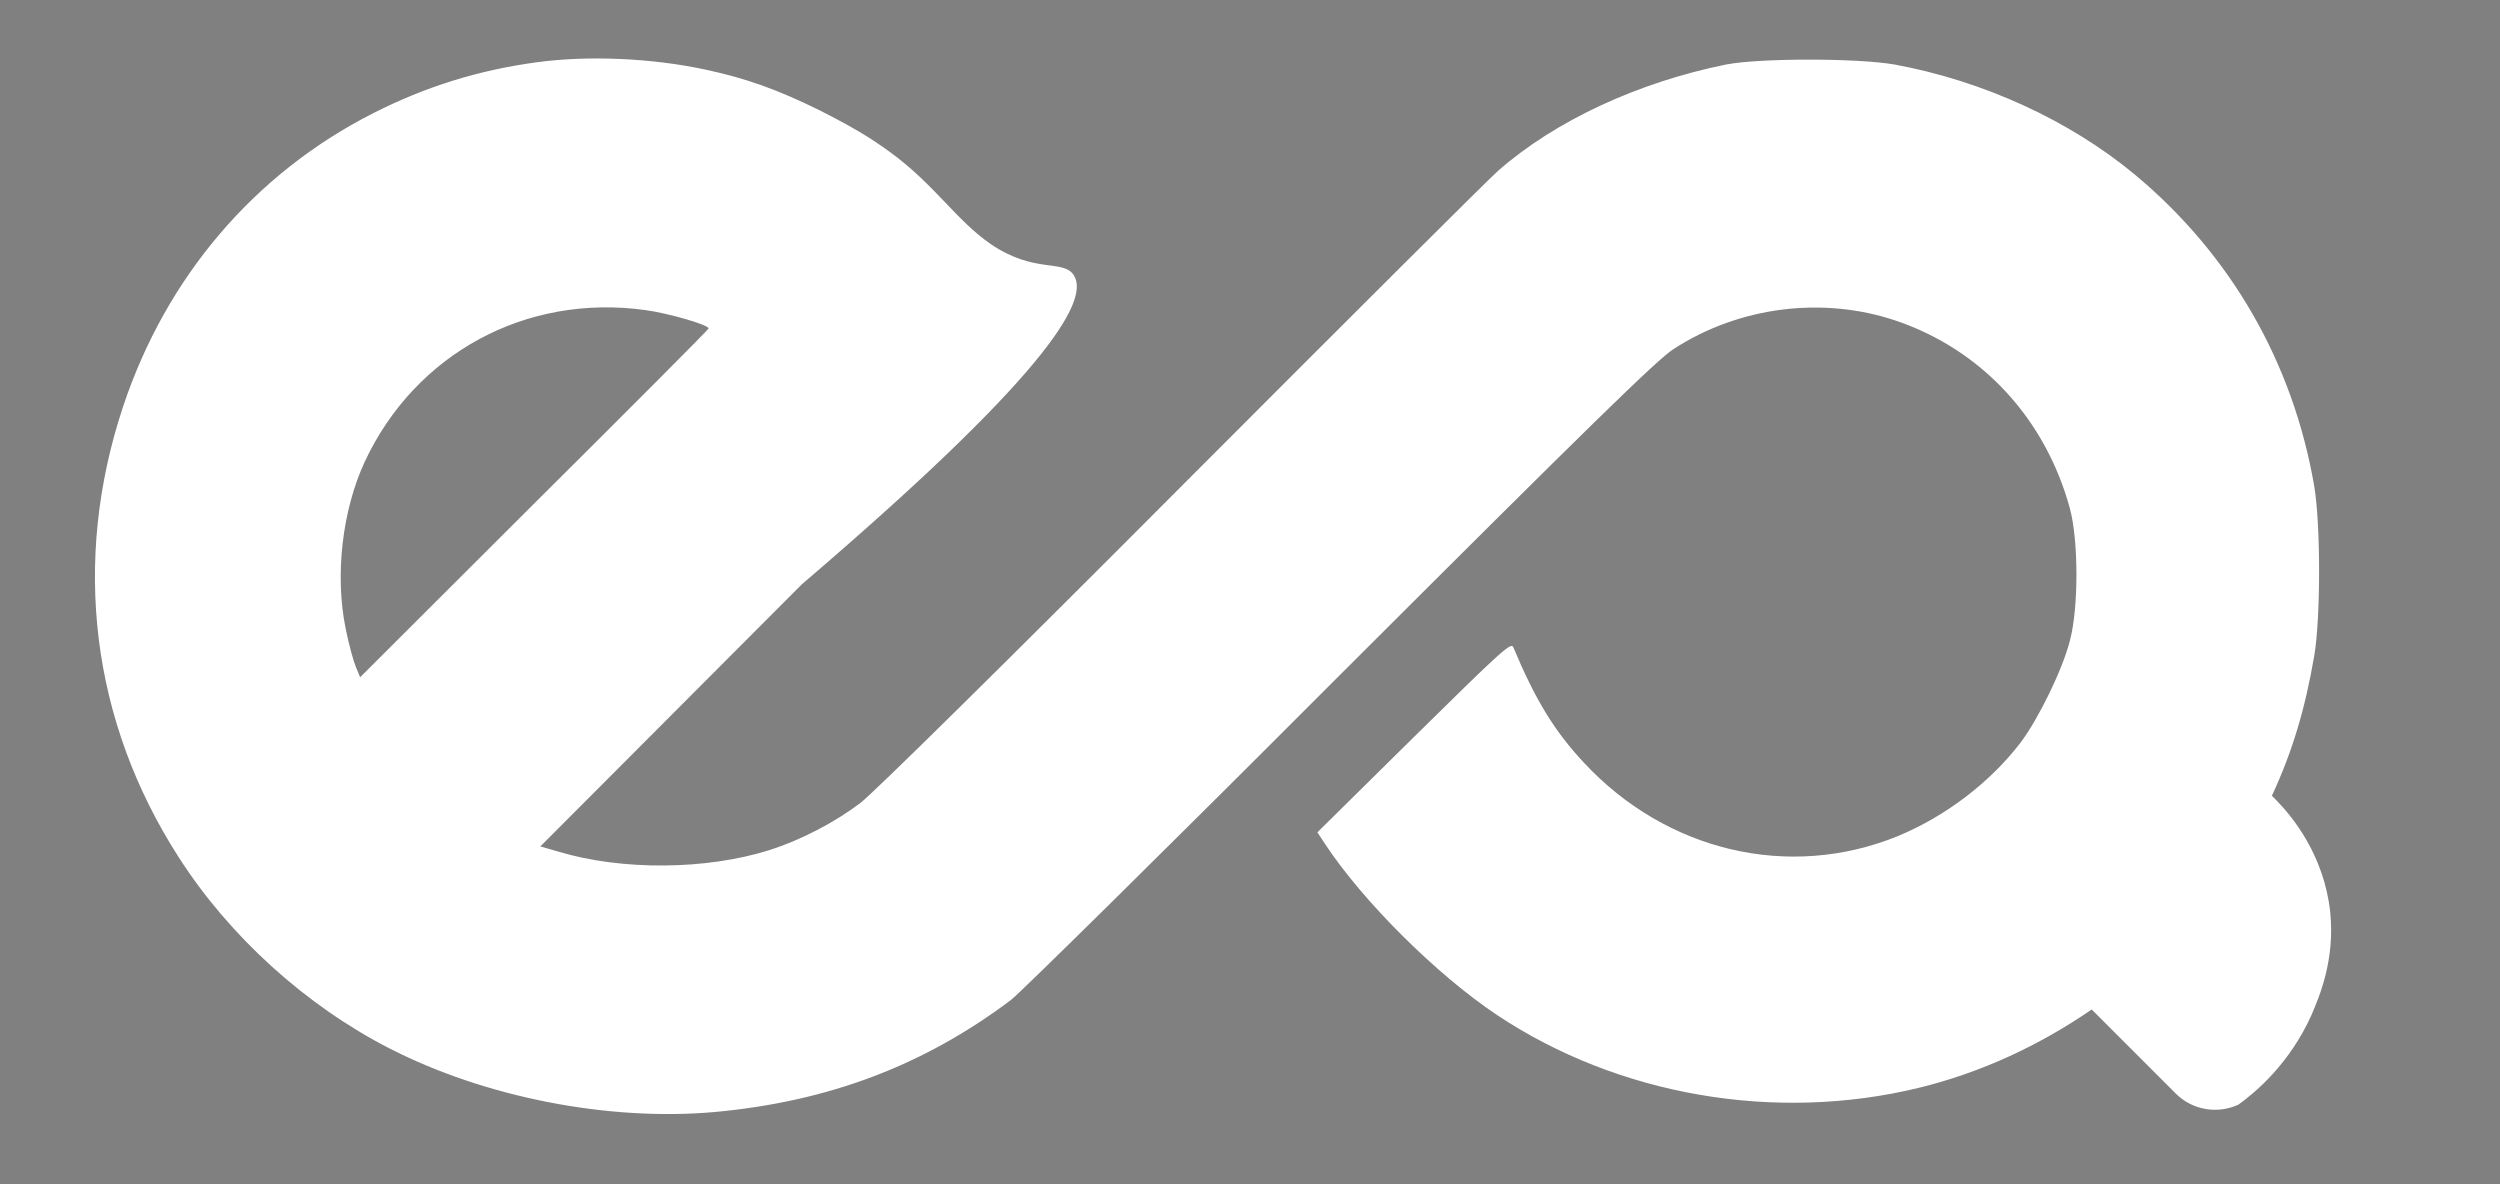 <?xml version="1.0" encoding="utf-8"?>
<!-- Generator: Adobe Illustrator 27.3.1, SVG Export Plug-In . SVG Version: 6.00 Build 0)  -->
<svg version="1.1" id="Capa_1" xmlns="http://www.w3.org/2000/svg" xmlns:xlink="http://www.w3.org/1999/xlink" x="0px" y="0px"
	 viewBox="0 0 814.3 385.7" style="enable-background:new 0 0 814.3 385.7;" xml:space="preserve">
<rect x="0" y="0" width="814.3" height="385.7" fill="#808080" stroke="none"/>
<style type="text/css">
	.st0{fill:#FFFFFF;}
</style>
<path class="st0" d="M759,297.1c-2-18.6-12.4-31.2-17.6-36.5l-1.1-1.1c-0.1-0.1-0.2-0.2-0.3-0.3c6.6-14.2,10.8-28.1,13.8-45.6
	c2.1-12.4,2.1-42.7,0-55.2c-6.9-40.3-27.2-75.5-58.4-101.5c-21.3-17.7-49.5-30.6-78.4-35.9c-12.3-2.1-43.7-2.1-54.7,0
	c-28.7,5.8-55.7,18.3-74.3,34.6c-2.7,2.3-48.9,48.4-102.8,102.4c-57.8,58-100.7,100.3-104.9,103.5c-8.4,6.4-19.6,12.2-29.7,15.4
	c-20.6,6.5-48.1,6.7-68.7,0.5l-5.9-1.7l85.2-85.4c77.9-66.6,94-92,88.6-100.6c-3.4-5.4-12.7-0.4-27.1-10.2
	c-11.2-7.7-18.1-19.2-32.7-29.9c-1.8-1.3-3.5-2.5-5.2-3.6c-5.4-3.6-11-6.6-17.9-10.1c-13.6-6.7-23.9-10.4-37-13.2
	c-17.6-3.8-38.4-4.7-55.2-2.4c-19,2.6-36,7.9-53,16.5C83,56.4,54.2,90.1,40.1,132.4c-16.8,50.5-10.4,102.5,18.1,146.8
	c16.5,25.8,41.5,48.4,68.7,62.3c31,15.9,71.3,23.8,105.9,20.7c37.1-3.4,68.2-15.2,96.5-36.5c2.9-2.2,51.2-49.8,107.2-105.9
	c82.4-82.3,103.2-102.6,108.6-106.1c21.4-13.9,48.7-17.3,72.6-9.2c27.8,9.5,48.5,31.8,56.5,61.1c2.8,10.3,2.9,32.3,0,43.1
	c-2.4,9.4-10.1,25.2-16,33.1c-9.9,13-24.6,24.2-40.2,30.6c-35.2,14.3-75.2,5-102.2-24.1c-9.4-10.1-15.6-20.1-22.9-37.5
	c-0.7-1.7-3.7,1-32.3,29.2l-31.5,31.1l2.5,3.8c12.2,18.5,36.2,42.5,56,55.7c39.5,26.3,90.7,35.1,137.5,23.7
	c20-4.9,39.1-13.7,56.2-25.5l27.4,27.4c5.5,5.5,13.7,6.7,20.4,3.6v0h0c5.7-4.1,16.7-13.4,23.8-29.2
	C755.4,324.7,760.6,312.8,759,297.1z M117.3,220.6l-1.4-3.4c-0.8-1.9-2.3-7.4-3.3-12.4c-3.6-17.5-1.1-38.6,6.2-54.4
	c16.5-35.3,52.6-54.8,91.4-49.4c7.5,1,20.9,4.9,20.6,6c-0.1,0.4-25.6,26-56.9,57.1L117.3,220.6z"/>
<polygon points="729,359.7 729,359.7 729,359.8 "/>
<path d="M741.4,260.6l-1.1-1.1C740.6,259.8,741,260.2,741.4,260.6z"/>
<path d="M50.2-255.7"/>
</svg>
